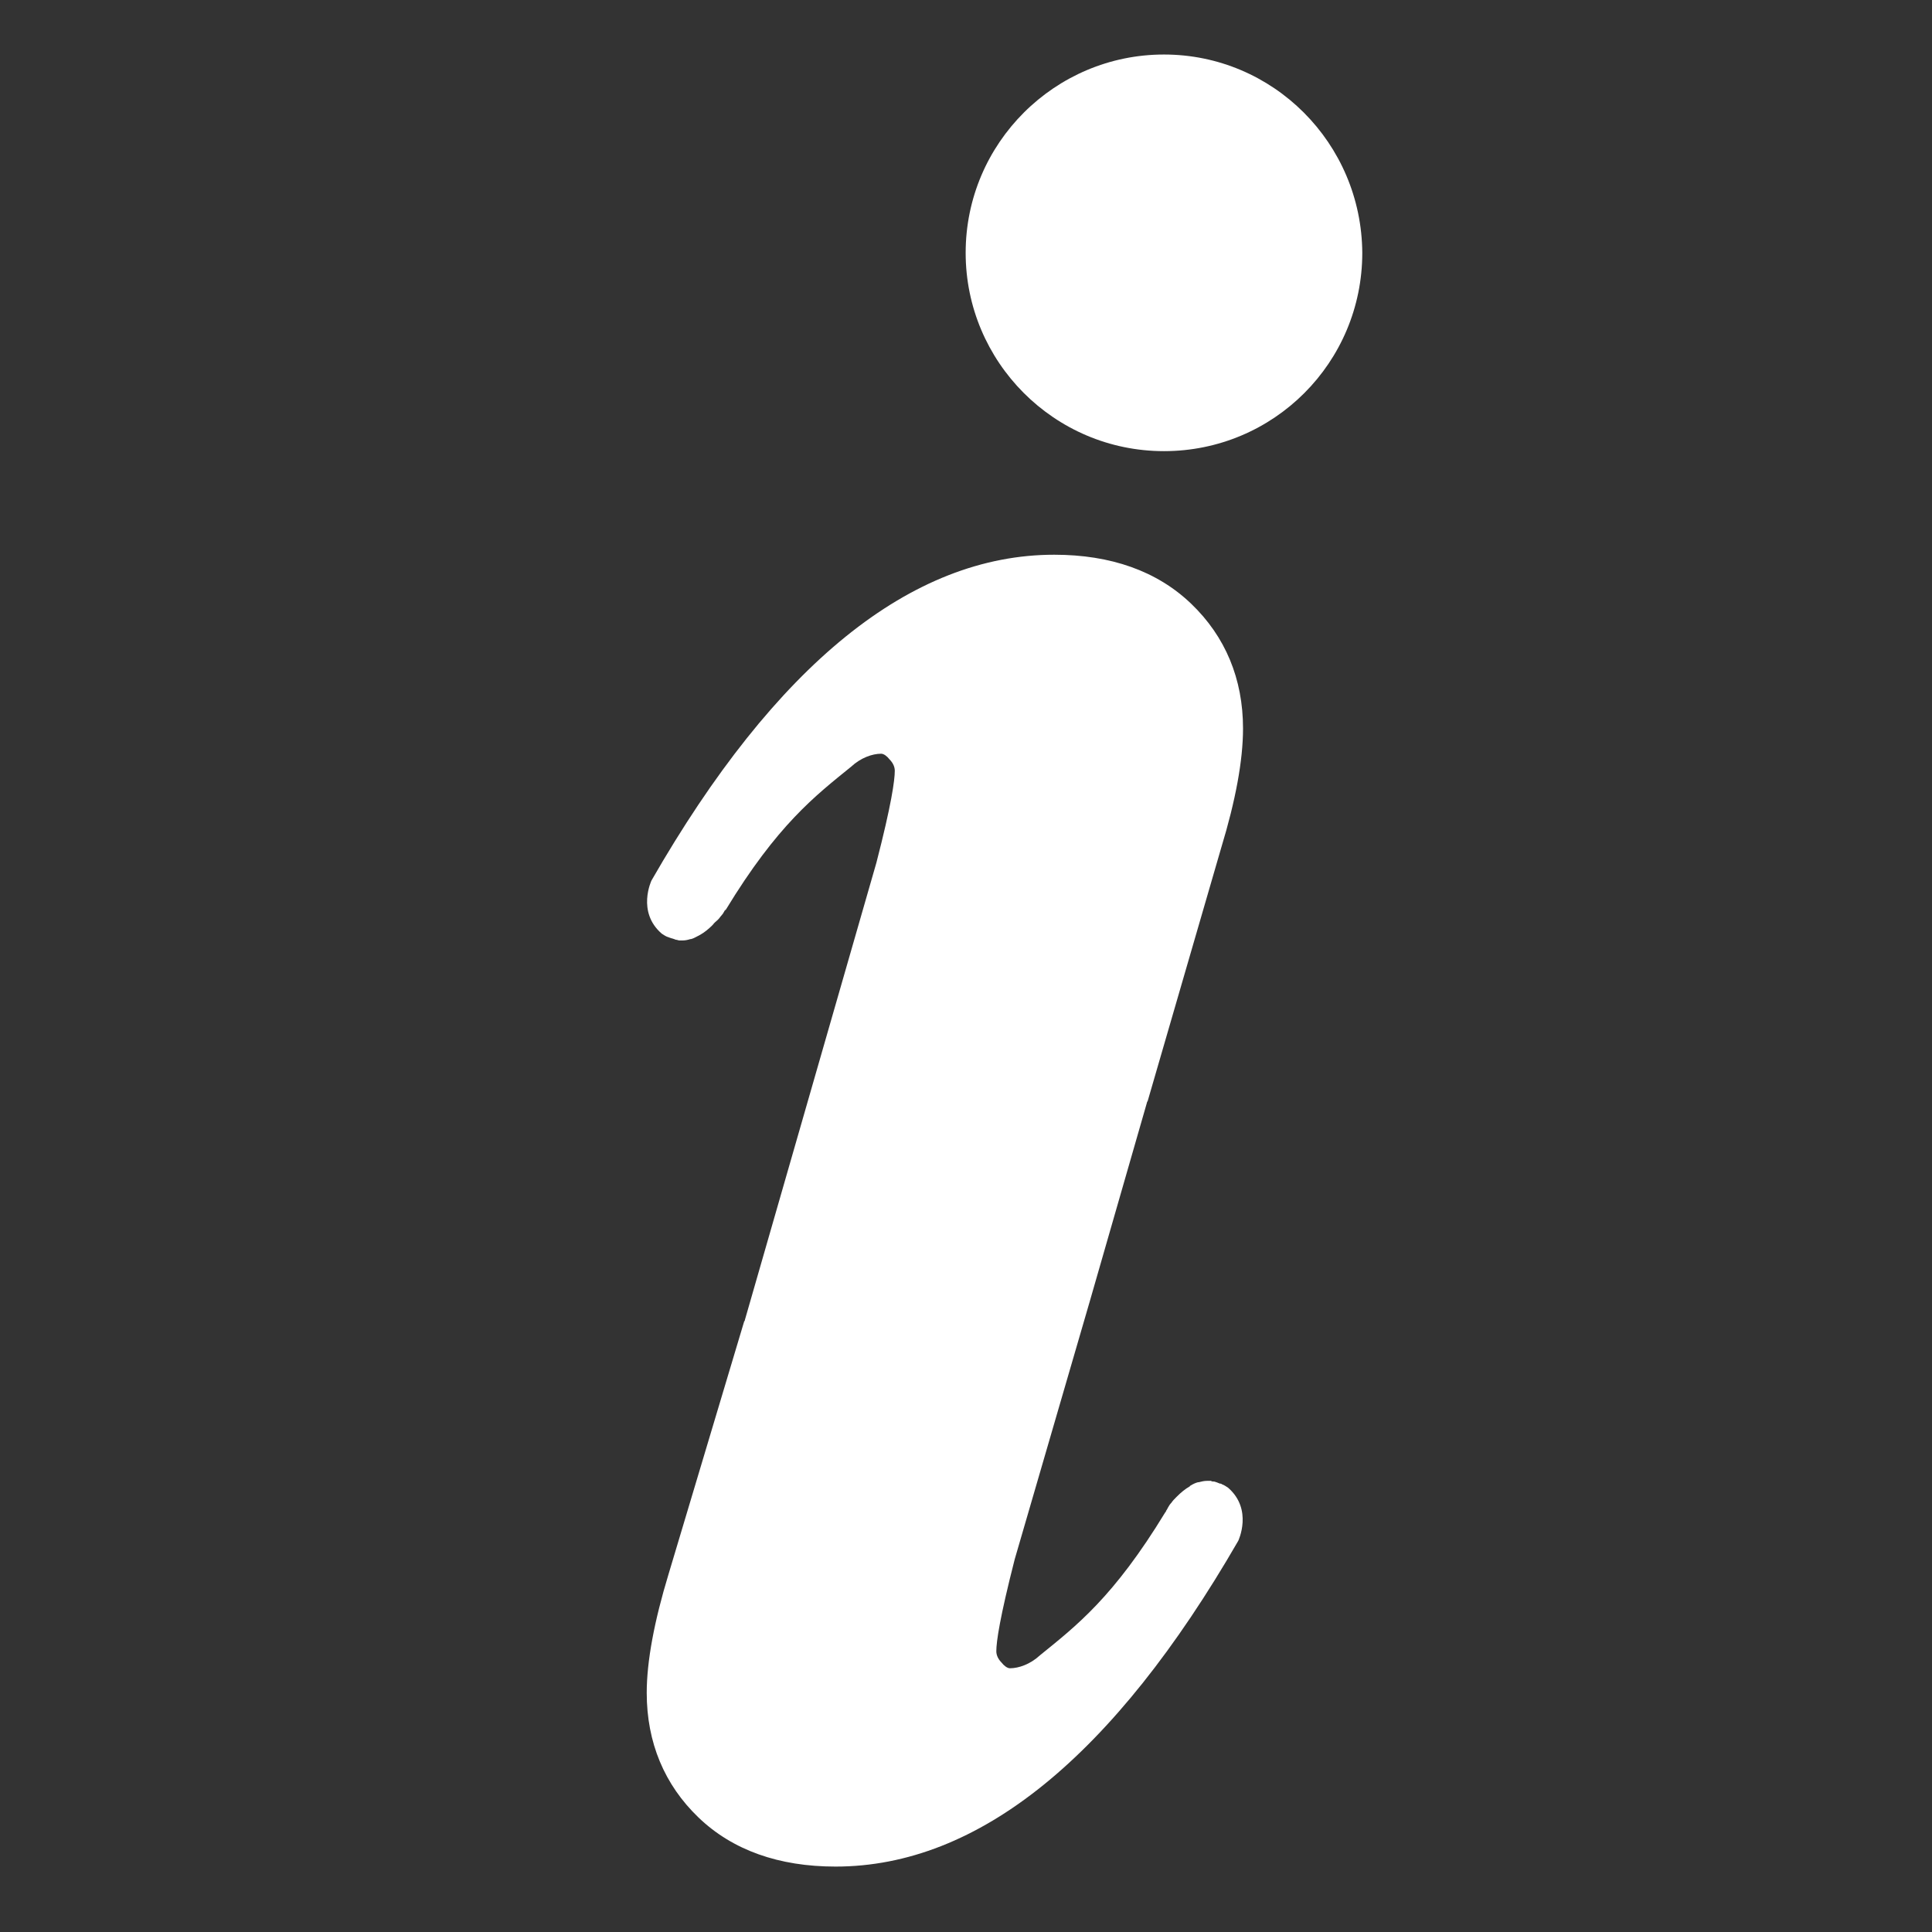 <?xml version="1.0" encoding="utf-8"?>
<!-- Generator: Adobe Illustrator 21.1.0, SVG Export Plug-In . SVG Version: 6.00 Build 0)  -->
<svg version="1.1" id="Layer_1" xmlns="http://www.w3.org/2000/svg" xmlns:xlink="http://www.w3.org/1999/xlink" x="0px" y="0px"
	 viewBox="0 0 283.5 283.5" style="enable-background:new 0 0 283.5 283.5;" xml:space="preserve">
<rect x="0" y="0" width="283.5" height="283.5" fill="#333333" stroke="none"/>
<style type="text/css">
	.st0{fill:#FFFFFF;}
</style>
<g>
	<g>
		<path class="st0" d="M170.8,8c-16,0-29.1,13-29.1,29.1c0,16,13,29.1,29.1,29.1c16.1,0,29.1-13,29.1-29.1C199.8,21,186.8,8,170.8,8
			z M159.9,191L159.9,191l8.4-29.2c0-0.1,0-0.1,0.1-0.2l10.8-37.2c2.1-6.9,3.2-12.8,3.2-17.5c0-7.3-2.6-13.5-7.6-18.3
			c-5-4.8-11.8-7.2-20.1-7.2c-21,0-40.9,16.1-59.1,47.8c0,0-2.2,4.6,1.5,7.8c0.3,0.2,0.6,0.4,0.9,0.5c0.1,0,0.2,0.1,0.3,0.1
			c0.2,0.1,0.4,0.1,0.6,0.2c0.1,0,0.2,0.1,0.3,0.1c0.2,0,0.3,0.1,0.5,0.1c0.1,0,0.2,0,0.3,0c0,0,0,0,0.1,0c0,0,0.1,0,0.1,0
			c0.4,0,0.8-0.1,1.1-0.2c0,0,0.1,0,0.1,0c0.4-0.1,0.7-0.3,1.1-0.5c0.1,0,0.1-0.1,0.2-0.1c0.7-0.4,1.3-0.9,1.8-1.4
			c0,0,0.1-0.1,0.1-0.1c0.2-0.3,0.5-0.5,0.7-0.7c0,0,0.1-0.1,0.1-0.1c0.2-0.2,0.3-0.4,0.5-0.6c0,0,0-0.1,0.1-0.1
			c0.1-0.2,0.2-0.3,0.3-0.5c0,0,0-0.1,0.1-0.1c0-0.1,0.1-0.1,0.1-0.1c7.6-12.5,13.1-16.7,18.4-21c1.4-1.3,3.1-1.9,4.4-1.9
			c0.4,0,0.9,0.4,1.2,0.8c0.6,0.6,0.8,1.2,0.8,1.7c0,1.4-0.5,5-2.7,13.5l-10.9,37.9h0l-8.4,29.2c0,0.1,0,0.1-0.1,0.2L98.1,231
			c-2.1,6.9-3.2,12.8-3.2,17.4c0,7.3,2.6,13.5,7.6,18.3c5,4.8,11.8,7.2,20.1,7.2c21,0,40.8-16.1,59.1-47.8c0,0,2.2-4.6-1.5-7.8
			c-0.3-0.2-0.6-0.4-0.9-0.5c-0.1-0.1-0.2-0.1-0.3-0.1c-0.2-0.1-0.3-0.1-0.5-0.2c-0.1,0-0.2-0.1-0.4-0.1c-0.1,0-0.3,0-0.4-0.1
			c-0.1,0-0.3,0-0.4,0c0,0,0,0-0.1,0c0,0,0,0-0.1,0c-0.4,0-0.8,0.1-1.2,0.2c0,0-0.1,0-0.1,0c-0.4,0.1-0.8,0.3-1.1,0.5
			c0,0-0.1,0-0.1,0.1c-0.7,0.4-1.3,0.9-1.9,1.5c0,0-0.1,0.1-0.1,0.1c-0.3,0.3-0.5,0.5-0.7,0.8c0,0,0,0,0,0c-0.2,0.2-0.4,0.5-0.5,0.7
			c0,0,0,0,0,0c-0.1,0.2-0.2,0.4-0.3,0.5c0,0,0,0,0,0.1c-0.1,0.1-0.1,0.1-0.1,0.1c-7.6,12.5-13.1,16.7-18.4,21
			c-1.4,1.3-3.1,1.9-4.4,1.9c-0.4,0-0.9-0.4-1.2-0.8c-0.6-0.6-0.8-1.2-0.8-1.7c0-1.4,0.5-4.9,2.7-13.5L159.9,191z"/>
	</g>
</g>
</svg>
